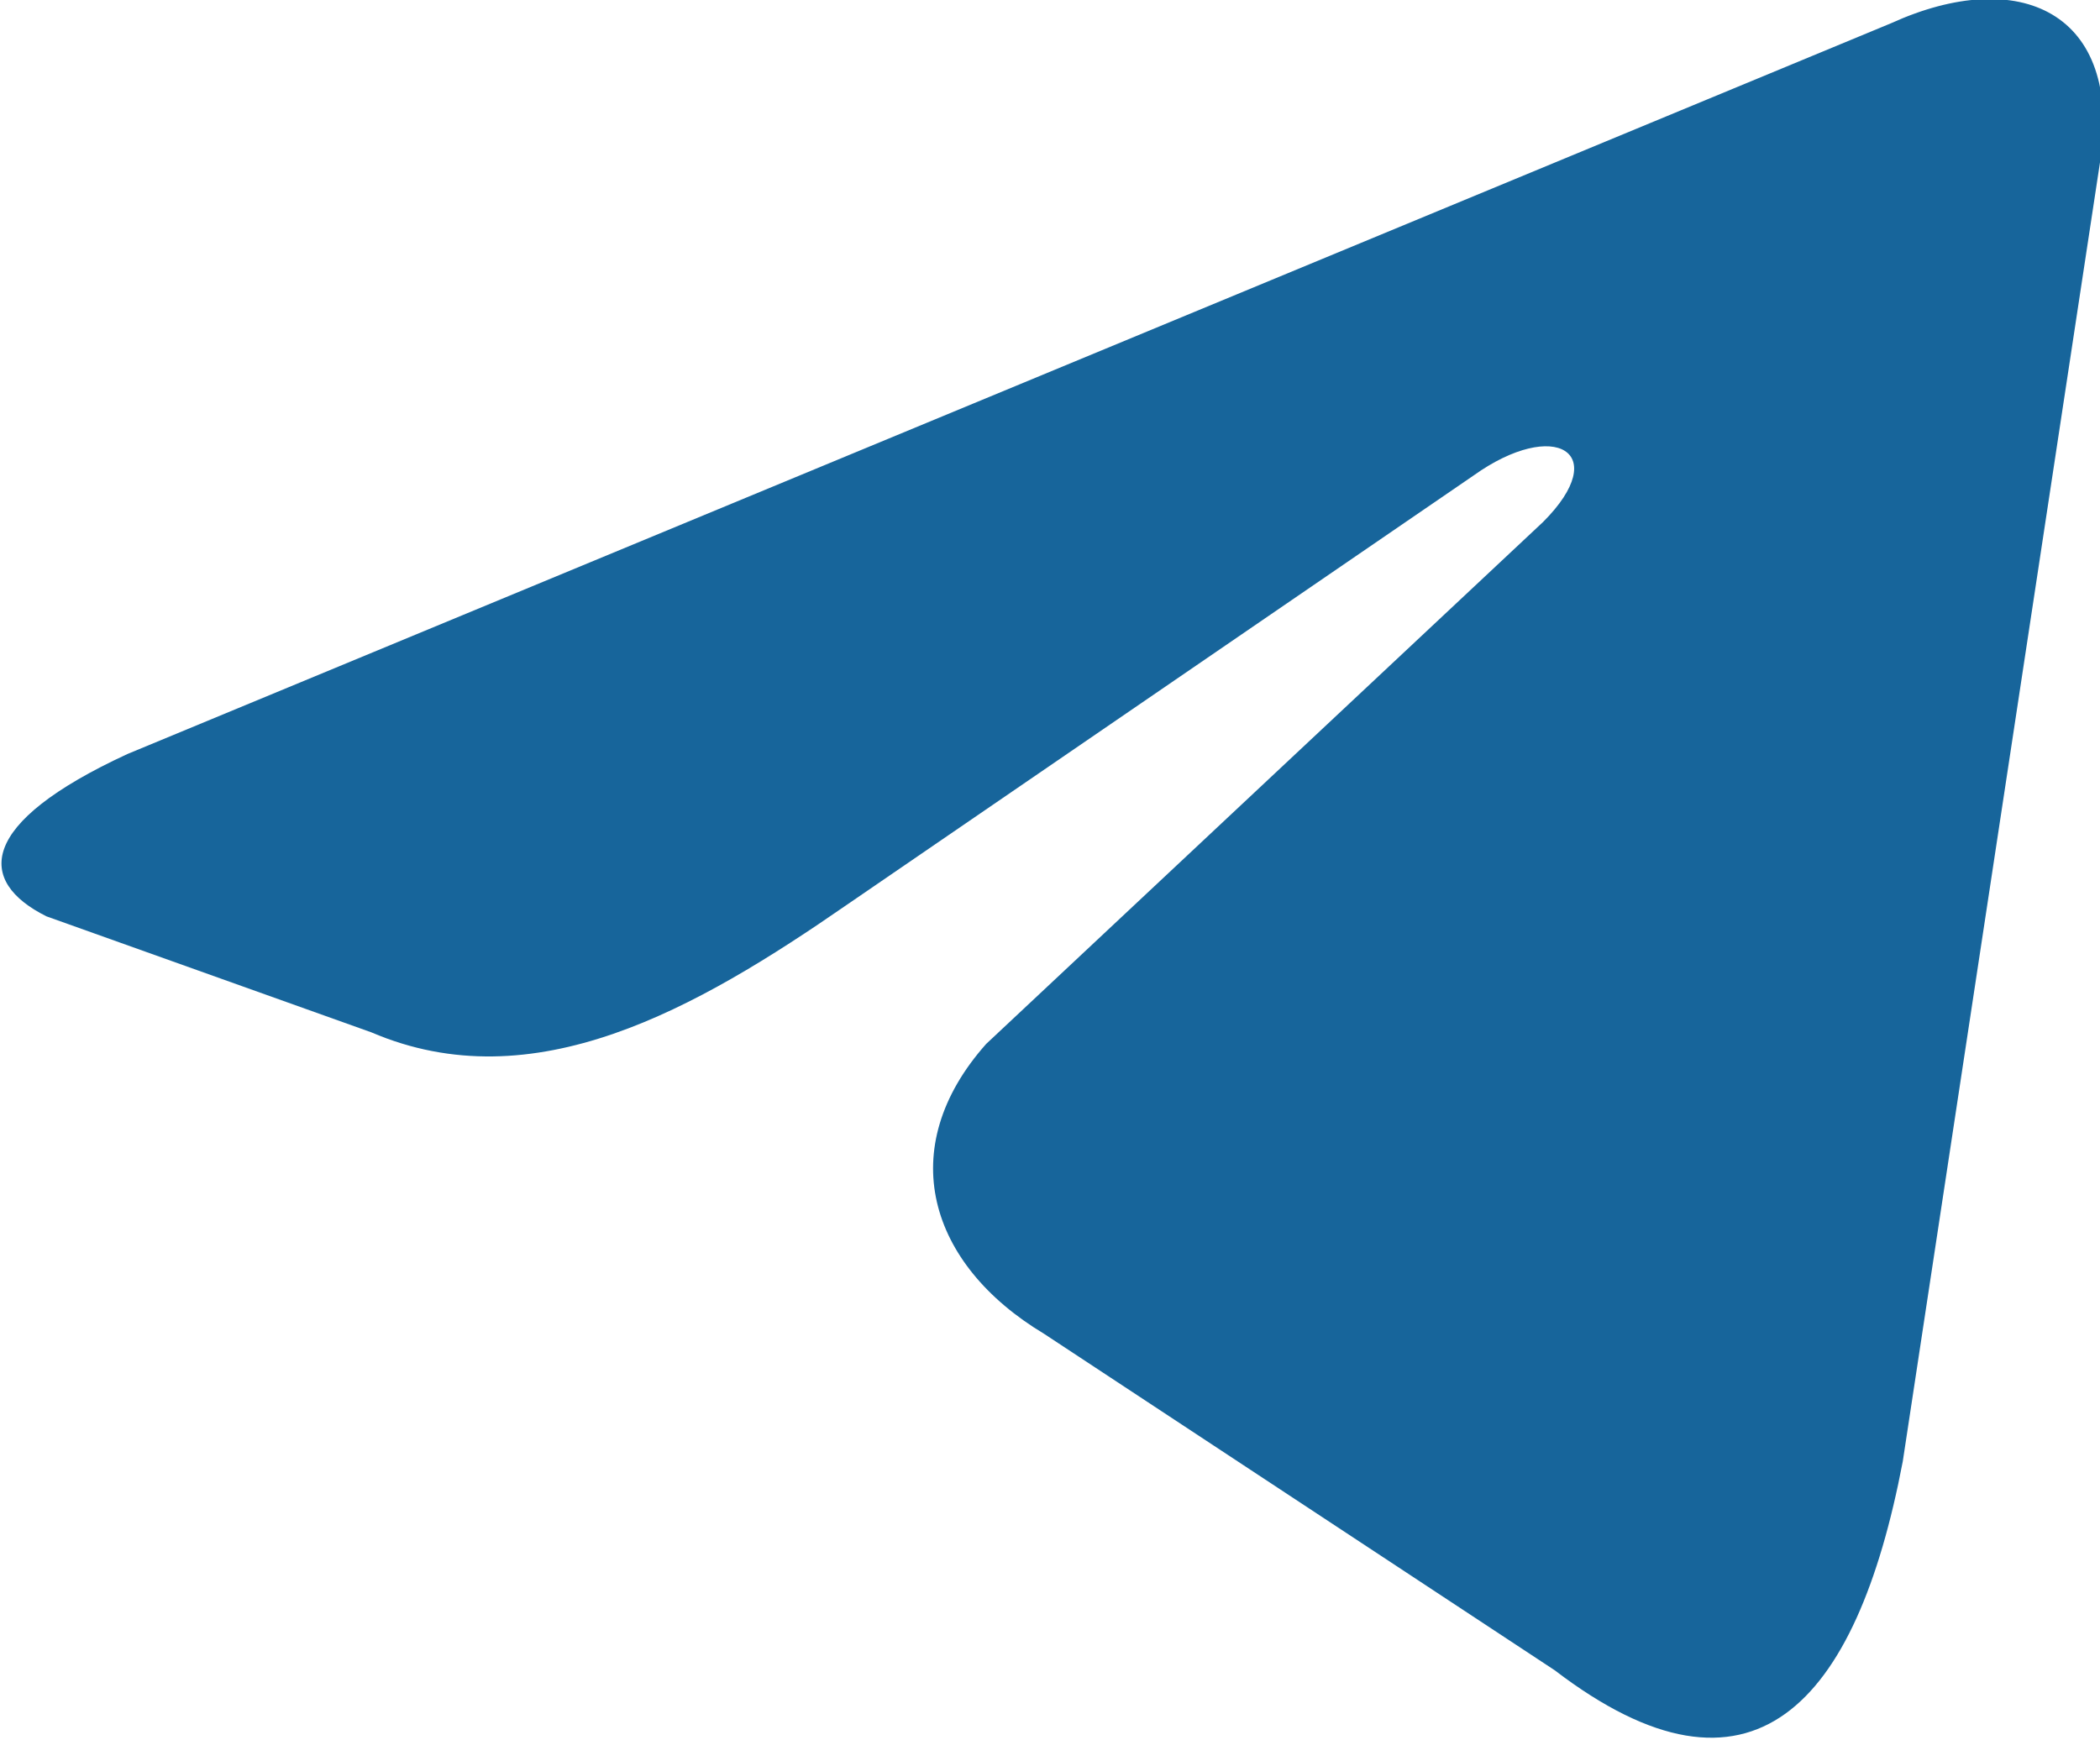 <?xml version="1.0" encoding="UTF-8"?>
<!DOCTYPE svg PUBLIC "-//W3C//DTD SVG 1.1//EN" "http://www.w3.org/Graphics/SVG/1.1/DTD/svg11.dtd">
<!-- Creator: CorelDRAW X7 -->
<svg xmlns="http://www.w3.org/2000/svg" xml:space="preserve" width="181px" height="150px" version="1.1" shape-rendering="geometricPrecision" text-rendering="geometricPrecision" image-rendering="optimizeQuality" fill-rule="evenodd" clip-rule="evenodd"
viewBox="0 0 181 150"
 xmlns:xlink="http://www.w3.org/1999/xlink">
 <g id="Слой_x0020_1">
  <path fill="#17659B" d="M133 45l-48 45c-8,9 -5,19 5,25l44 29c17,13 26,3 30,-18l17 -112c2,-13 -7,-17 -18,-12l-152 63c-13,6 -13,11 -7,14l28 10c14,6 28,-2 41,-11l54 -37c7,-5 12,-2 6,4z"/>
 </g>
</svg>
